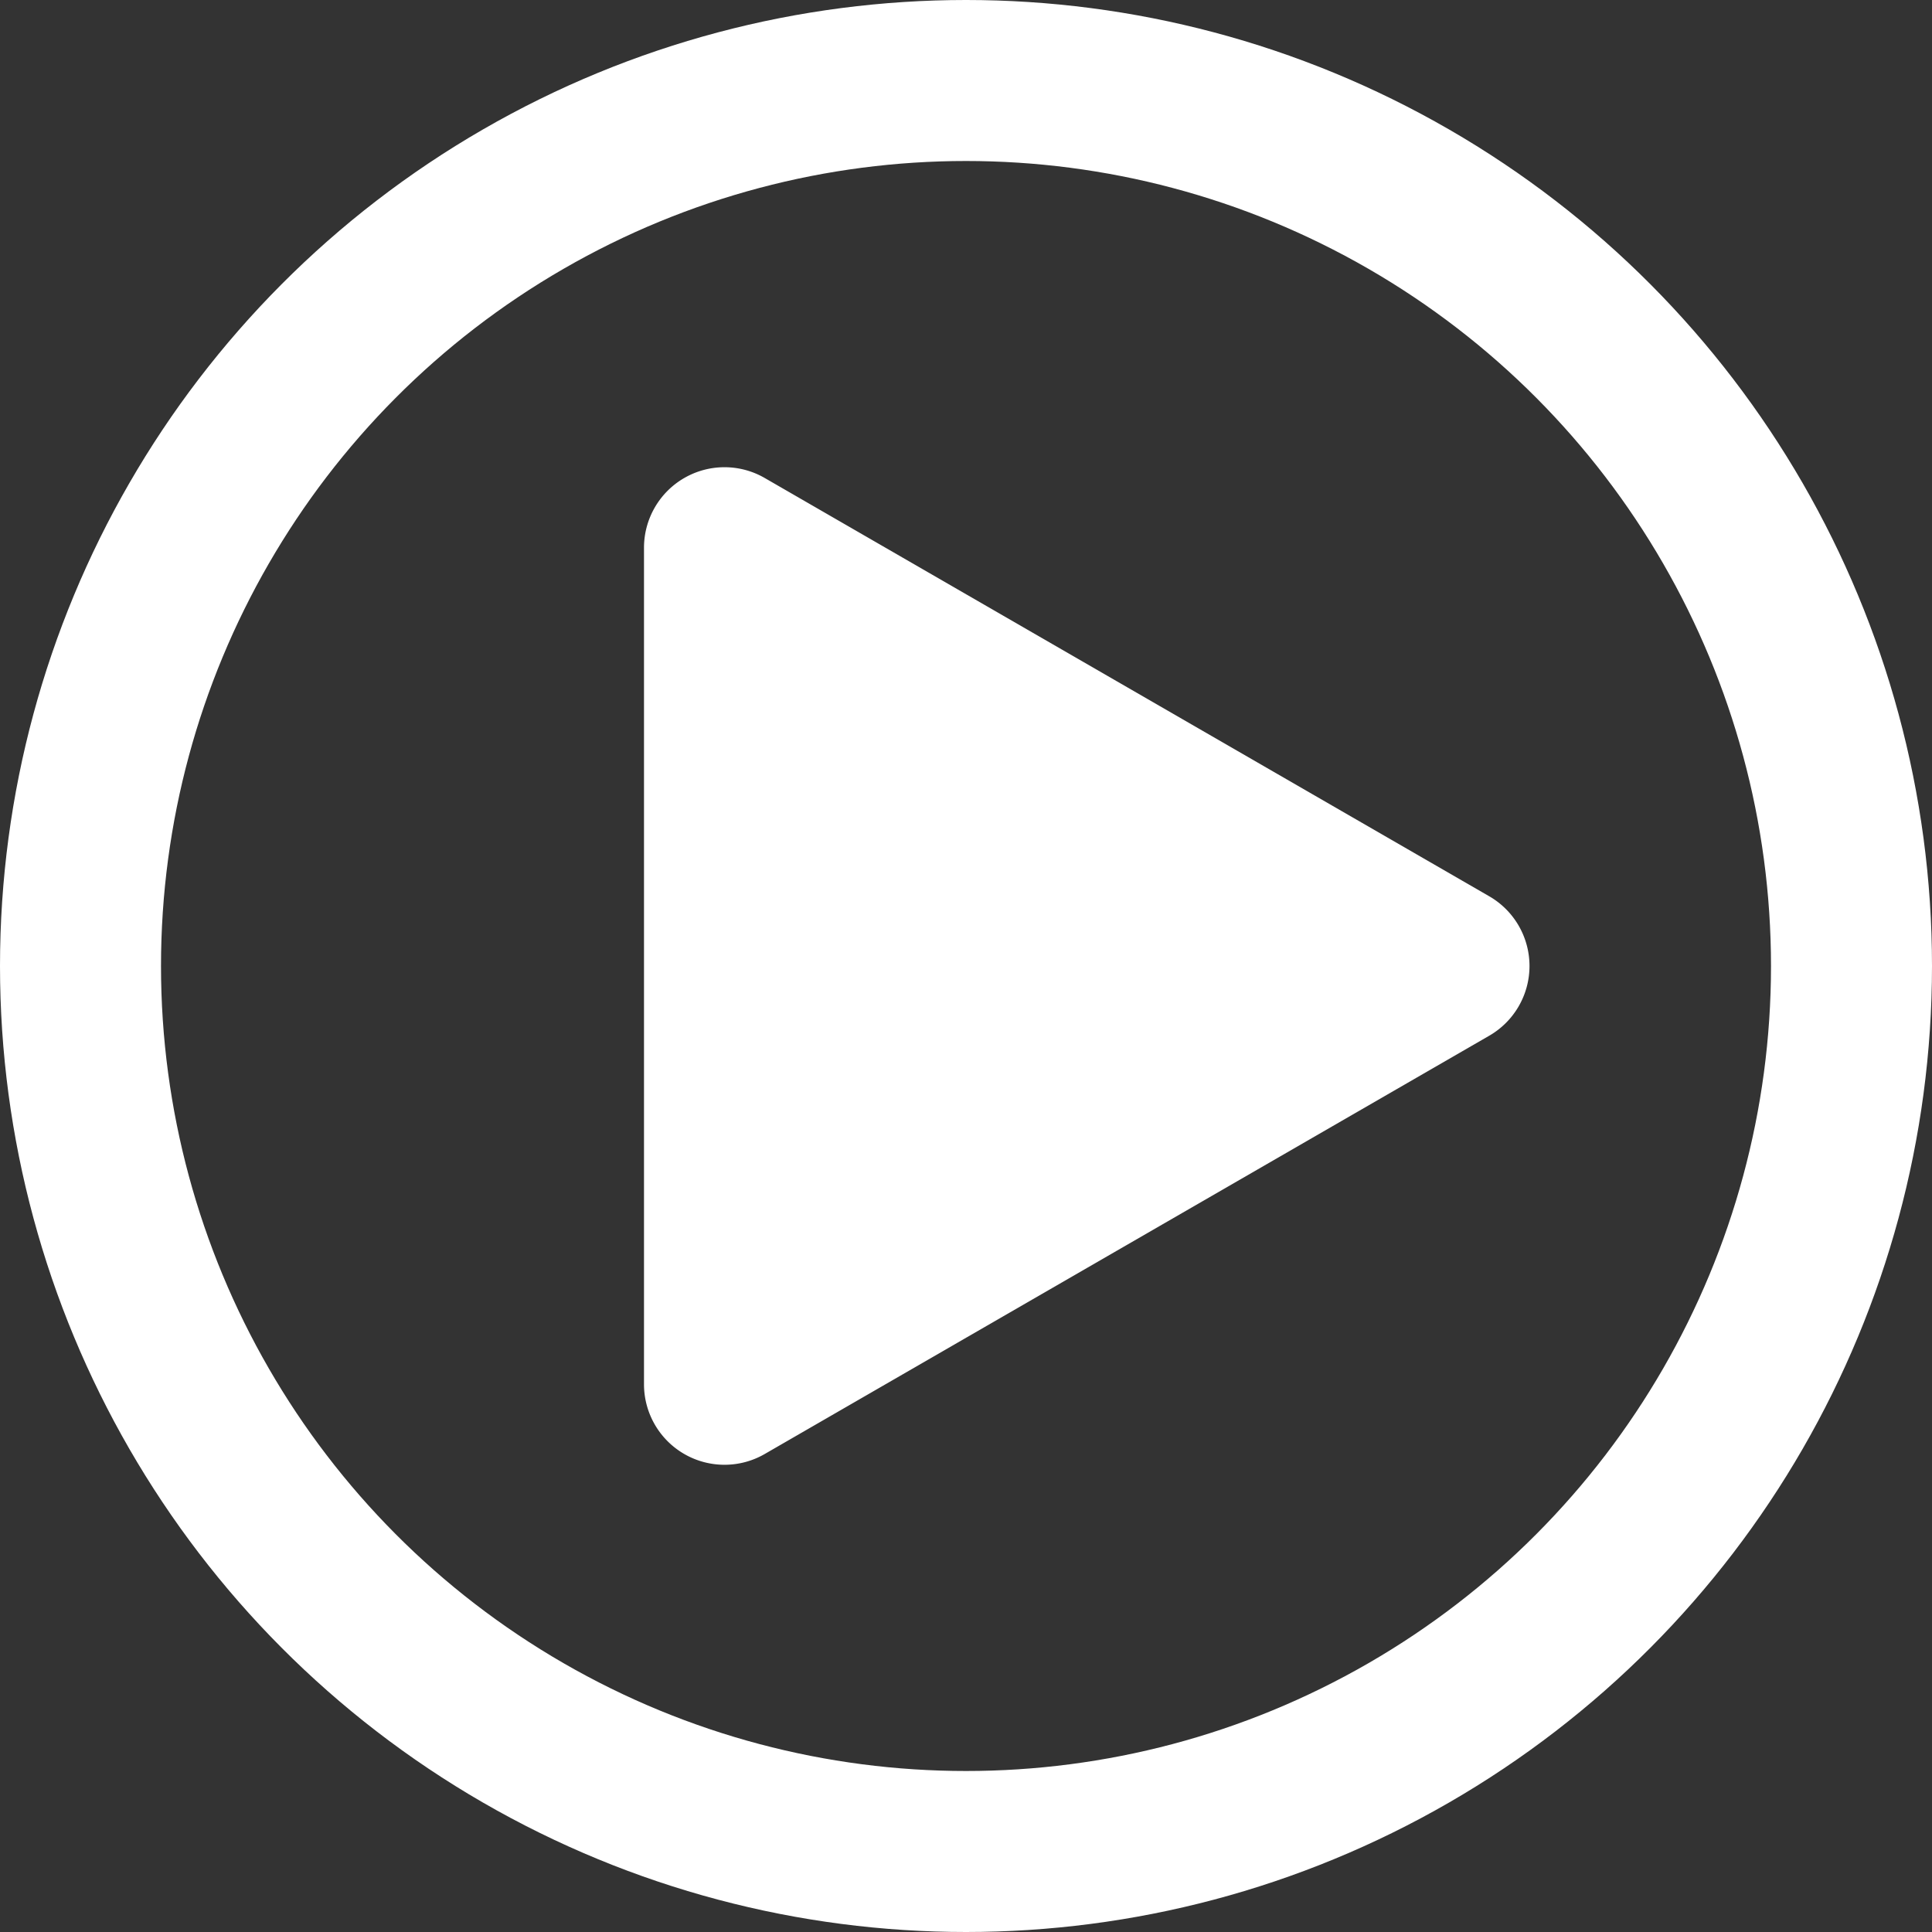 <svg width="24" height="24" fill="none" xmlns="http://www.w3.org/2000/svg">
    <rect width="100%" height="100%" fill="#333333" stroke="none"/>
    <circle cx="12" cy="12" r="11" stroke="#fff" stroke-width="2"/>
    <path d="M18.5 11.134a1 1 0 0 1 0 1.732l-9 5.196a1 1 0 0 1-1.5-.866V6.804a1 1 0 0 1 1.5-.866l9 5.196z" fill="#fff"/>
</svg>
